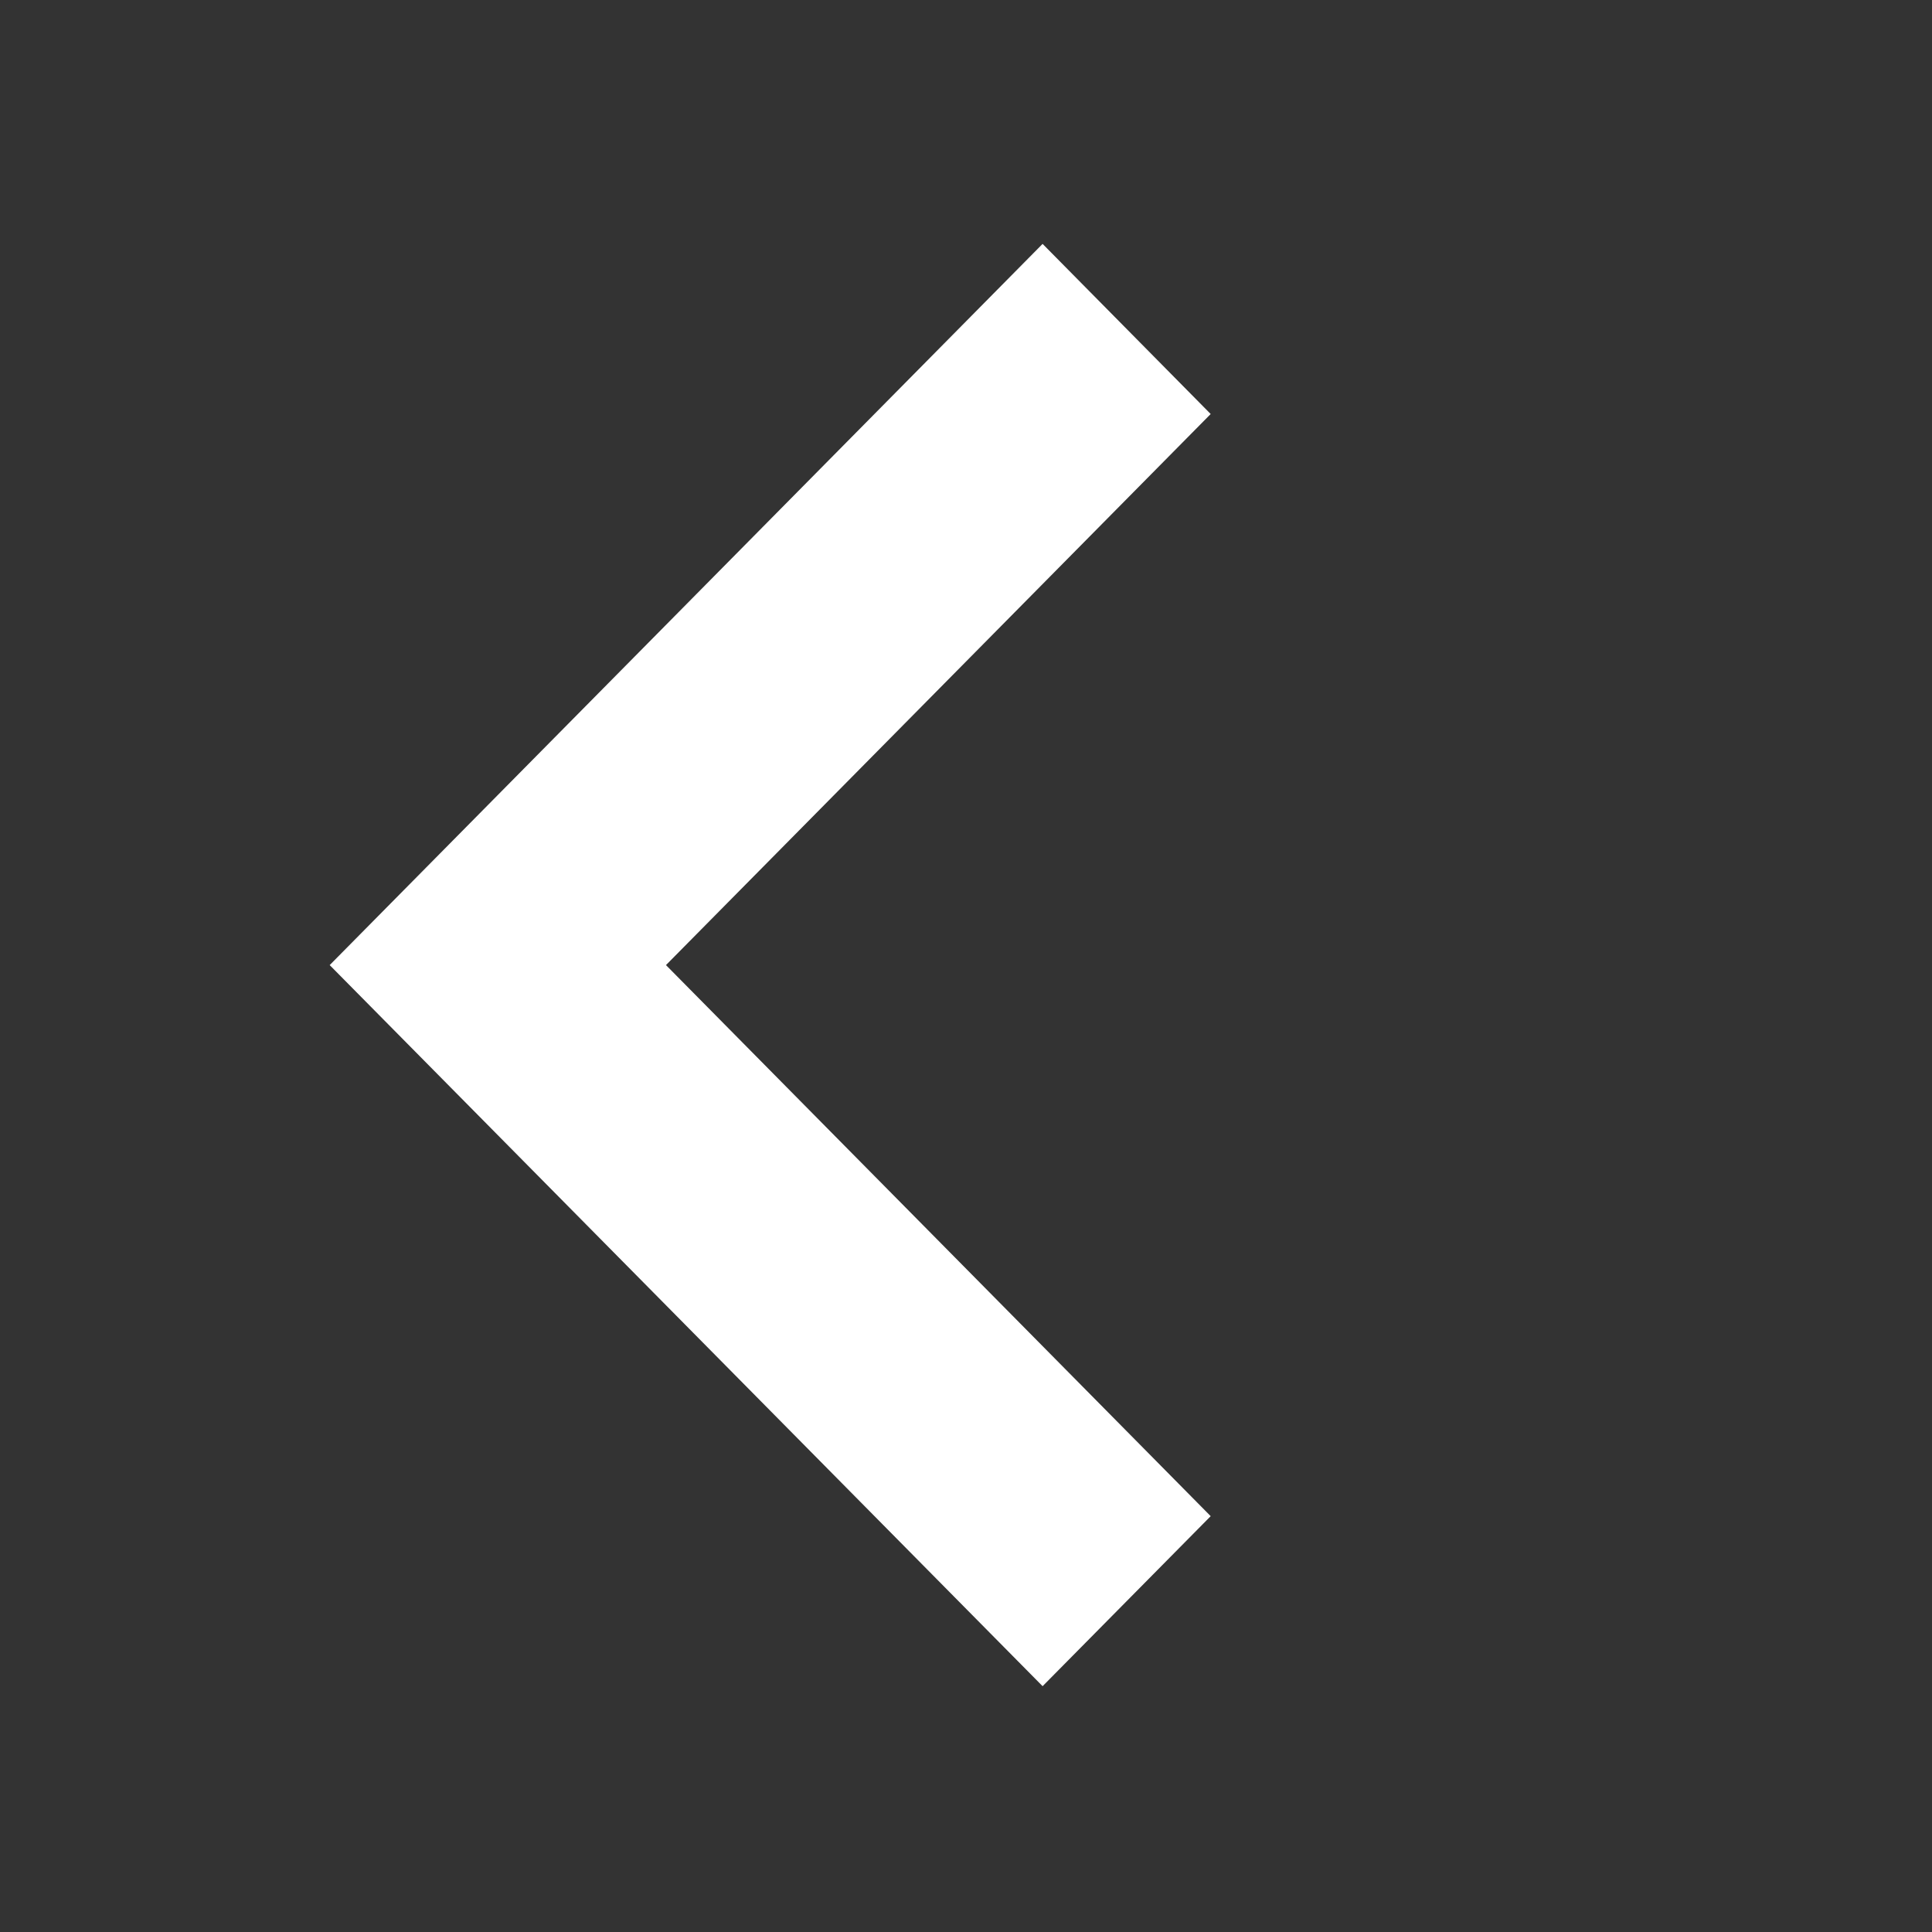 <svg width="17" height="17" viewBox="0 0 17 17" fill="none" xmlns="http://www.w3.org/2000/svg">
<rect x="0" y="0" width="17" height="17" fill="#333333" stroke="none"/>
<path d="M10.653 13.341L5.86 8.492L10.653 3.643L9.174 2.146L2.901 8.492L9.174 14.837L10.653 13.341Z" fill="white"/>
</svg>
